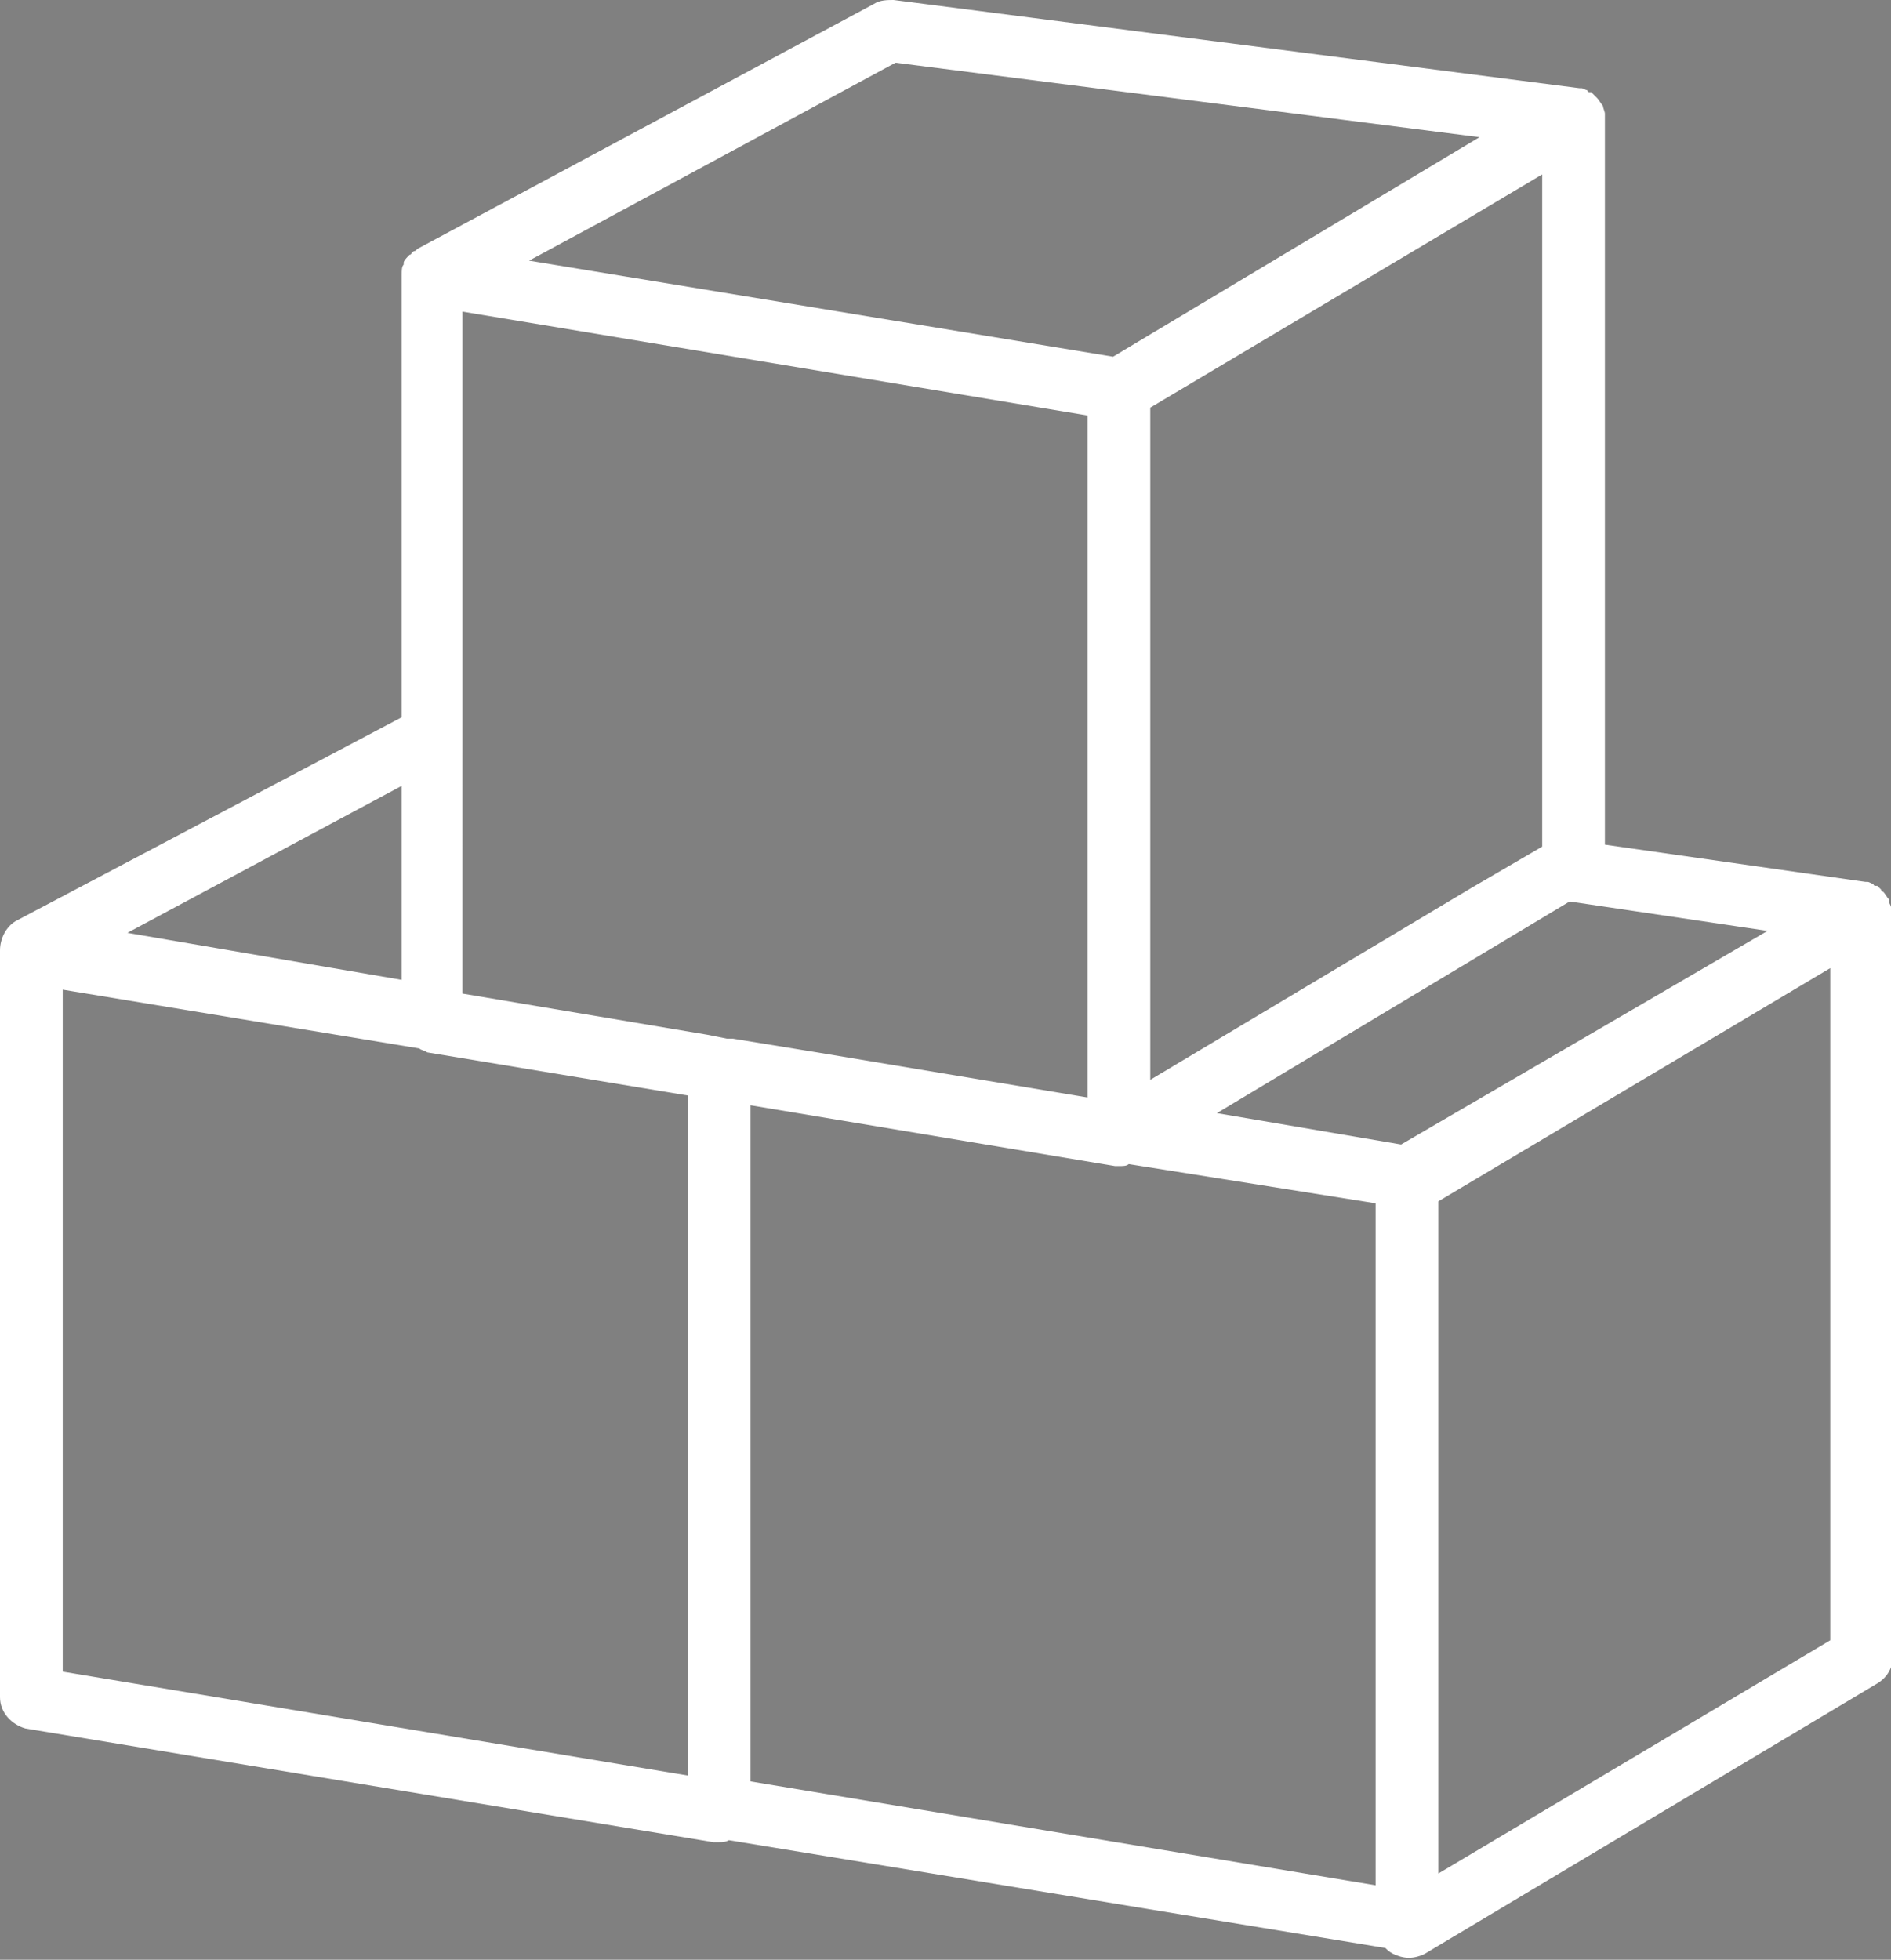<?xml version="1.0" encoding="utf-8"?>
<!-- Generator: Adobe Illustrator 23.0.3, SVG Export Plug-In . SVG Version: 6.00 Build 0)  -->
<svg version="1.1" id="Layer_1" xmlns="http://www.w3.org/2000/svg" xmlns:xlink="http://www.w3.org/1999/xlink" x="0px" y="0px"
	 viewBox="0 0 96.5 100" style="enable-background:new 0 0 96.5 100;" xml:space="preserve">
<rect x="0" y="0" width="96.5" height="100" fill="#808080" stroke="none"/>
<style type="text/css">
	.st0{clip-path:url(#SVGID_2_);fill:#231F20;}
	.st1{clip-path:url(#SVGID_2_);fill:#2A2A2A;}
	.st2{clip-path:url(#SVGID_2_);fill:#FFFFFF;}
</style>
<g>
	<defs>
		<rect id="SVGID_1_" x="-26.8" y="-19.4" width="123.4" height="119.4"/>
	</defs>
	<clipPath id="SVGID_2_">
		<use xlink:href="#SVGID_1_"  style="overflow:visible;"/>
	</clipPath>
	<path class="st0" d="M-87.3-257H-94v-2c0-2.1-1.7-3.8-3.8-3.8c-2.1,0-3.8,1.7-3.8,3.8v2h-4.9v-2c0-2.1-1.7-3.8-3.8-3.8
		c-2.1,0-3.8,1.7-3.8,3.8v2h-4.9v-2c0-2.1-1.7-3.8-3.8-3.8c-2.1,0-3.8,1.7-3.8,3.8v2h-4.9v-2c0-2.1-1.7-3.8-3.8-3.8
		c-2.1,0-3.8,1.7-3.8,3.8v2h-4.9v-2c0-2.1-1.7-3.8-3.8-3.8c-2.1,0-3.8,1.7-3.8,3.8v2h-6.7c-0.1,0-0.1,0-0.1,0c0,0-0.1,0-0.1,0
		c0,0,0,0,0,0c0,0-0.1,0-0.1,0c0,0,0,0,0,0c0,0-0.1,0-0.1,0c0,0,0,0,0,0c0,0-0.1,0-0.1,0.1c0,0,0,0,0,0c0,0-0.1,0-0.1,0.1
		c0,0,0,0,0,0c0,0-0.1,0-0.1,0.1l0,0c0,0-0.1,0.1-0.1,0.1c0,0-0.1,0.1-0.1,0.1c0,0,0,0,0,0c0,0,0,0.1-0.1,0.1c0,0,0,0,0,0
		c0,0,0,0.1-0.1,0.1c0,0,0,0,0,0c0,0,0,0.1-0.1,0.1c0,0,0,0,0,0c0,0,0,0.1,0,0.1c0,0,0,0,0,0c0,0,0,0.1,0,0.1c0,0,0,0,0,0
		c0,0,0,0.1,0,0.1c0,0,0,0.1,0,0.1v91.7c0,0.8,0.7,1.5,1.5,1.5h50.6h0.9h19.5c0.8,0,1.5-0.7,1.5-1.5v-18.8v-72.9
		C-85.8-256.3-86.5-257-87.3-257 M-88.8-165.2H-104l15.2-14.6V-165.2z M-148.7-257v-2c0-0.4,0.4-0.8,0.8-0.8s0.8,0.4,0.8,0.8v2v1.5
		v1.5v2.4c0,0.4-0.4,0.8-0.8,0.8s-0.8-0.4-0.8-0.8v-2.4v-1.5V-257z M-136.1-257v-2c0-0.4,0.4-0.8,0.8-0.8c0.4,0,0.8,0.4,0.8,0.8v2
		v1.5v1.5v2.4c0,0.4-0.4,0.8-0.8,0.8c-0.4,0-0.8-0.4-0.8-0.8v-2.4v-1.5V-257z M-123.6-257v-2c0-0.4,0.4-0.8,0.8-0.8
		c0.4,0,0.8,0.4,0.8,0.8v2v1.5v1.5v2.4c0,0.4-0.4,0.8-0.8,0.8c-0.4,0-0.8-0.4-0.8-0.8v-2.4v-1.5V-257z M-111.1-257v-2
		c0-0.4,0.4-0.8,0.8-0.8s0.8,0.4,0.8,0.8v2v1.5v1.5v2.4c0,0.4-0.4,0.8-0.8,0.8s-0.8-0.4-0.8-0.8v-2.4v-1.5V-257z M-98.6-257v-2
		c0-0.4,0.4-0.8,0.8-0.8c0.4,0,0.8,0.4,0.8,0.8v2v1.5v1.5v2.4c0,0.4-0.4,0.8-0.8,0.8c-0.4,0-0.8-0.4-0.8-0.8v-2.4v-1.5V-257z
		 M-106.4-181.9H-91l-15.2,14.7L-106.4-181.9z M-156.8-253.9h5.2v2.4c0,2.1,1.7,3.8,3.8,3.8c2.1,0,3.8-1.7,3.8-3.8v-2.4h4.9v2.4
		c0,2.1,1.7,3.8,3.8,3.8c2.1,0,3.8-1.7,3.8-3.8v-2.4h4.9v2.4c0,2.1,1.7,3.8,3.8,3.8c2.1,0,3.8-1.7,3.8-3.8v-2.4h4.9v2.4
		c0,2.1,1.7,3.8,3.8,3.8c2.1,0,3.8-1.7,3.8-3.8v-2.4h4.9v2.4c0,2.1,1.7,3.8,3.8,3.8c2.1,0,3.8-1.7,3.8-3.8v-2.4h5.2v69H-108
		c-0.4,0-0.8,0.2-1.1,0.4c-0.3,0.3-0.4,0.7-0.4,1.1l0.2,18.1h-47.6V-253.9z"/>
	<path class="st0" d="M-97.1-191.6v-33.7c0-0.6-0.4-1.2-0.9-1.4c-0.6-0.2-1.2-0.1-1.6,0.3l-5.5,5.5c-2.1-9.7-10.8-17.1-21.1-17.1
		c-11.9,0-21.6,9.7-21.6,21.6c0,6.7,3,12.7,7.8,16.6v24.9c0,0.8,0.7,1.5,1.5,1.5h11.7c0.8,0,1.5-0.7,1.5-1.5v-15.3h26.8
		C-97.8-190.1-97.1-190.8-97.1-191.6 M-100.1-193.1h-25.3v-1.6v-1.5v0v-0.2l1.4-1.5l16.1-16.1l1.7-1.7l1.5-1.5l4.6-4.6V-193.1z
		 M-128.4-190.1v13.8h-8.7v-21.3v0v-1.8v0v-1.8v0v-3v-2.1v-2.1v-5v-1.5h1.6h5.3h1.8v0.4v2.1v5v2.1v2.1v5.5v0v0.2v1.4v0v0.8v0.7v1.4
		v0.3v1.5V-190.1z M-144.9-215.1l20.9-19.7c1.5,0.2,2.9,0.5,4.2,1l-16.9,15.9h-1.9c-0.8,0-1.5,0.7-1.5,1.5v1.7l-4,3.7
		C-144.6-212.2-144.8-213.6-144.9-215.1 M-128.3-234.8l-16.4,15.4C-143.3-227.6-136.6-234-128.3-234.8 M-107.8-218.3l-17.6,17.6
		v-5.4l16.8-15.8C-108.2-220.7-108-219.5-107.8-218.3 M-125.4-210.3v-5l13.6-12.8c0.8,1,1.4,2,2,3.1L-125.4-210.3z M-127-217.8h-5.3
		l15.4-14.5c1.1,0.6,2.1,1.4,3,2.2L-127-217.8z M-140.2-210.5v5l-0.8,0.7c-0.8-1-1.4-2-2-3.1L-140.2-210.5z"/>
	<polygon class="st1" points="78.7,-253.3 58.8,-241.4 58.8,-241.4 	"/>
	<polygon class="st1" points="55.6,-241 23.6,-246.3 23.6,-246.3 55.6,-241 	"/>
	<path class="st0" d="M96.5-215.8c0,0,0-0.1,0-0.1c0,0,0,0,0-0.1c0-0.1-0.1-0.2-0.1-0.3c0,0,0-0.1,0-0.1c-0.1-0.1-0.2-0.3-0.3-0.4
		c0,0-0.1,0-0.1-0.1c-0.1-0.1-0.1-0.1-0.2-0.2c0,0,0,0-0.1,0c0,0-0.1,0-0.1-0.1c-0.1,0-0.2-0.1-0.3-0.1c0,0,0,0-0.1,0l-13.3-1.9v-37
		c0-0.1,0-0.1,0-0.2c0,0,0-0.1,0-0.1c0,0,0,0,0,0c0-0.1-0.1-0.3-0.1-0.4c0,0,0,0,0,0c-0.1-0.1-0.2-0.3-0.3-0.4c0,0-0.1-0.1-0.1-0.1
		c-0.1-0.1-0.1-0.1-0.2-0.2c0,0,0,0-0.1,0c0,0-0.1,0-0.1-0.1c-0.1,0-0.2-0.1-0.3-0.1c0,0,0,0-0.1,0l-34.9-4.5c-0.3,0-0.7,0-1,0.2
		l-23.3,12.5c0,0-0.1,0.1-0.1,0.1c0,0-0.1,0-0.2,0.1c0,0,0,0.1-0.1,0.1c-0.1,0.1-0.3,0.3-0.3,0.4c0,0,0,0.1,0,0.1
		c-0.1,0.1-0.1,0.3-0.1,0.5c0,0,0,0.1,0,0.1v22.5L0.8-215.2c-0.6,0.3-0.9,0.9-0.8,1.5c0,0,0,0.1,0,0.1v38c0,0.8,0.6,1.4,1.3,1.6
		l35.1,5.8c0.1,0,0.2,0,0.3,0c0.2,0,0.3,0,0.5-0.1l33.5,5.5c0.1,0.1,0.2,0.2,0.4,0.3c0.2,0.1,0.5,0.2,0.8,0.2c0.3,0,0.6-0.1,0.8-0.2
		l23.1-13.8c0.5-0.3,0.8-0.8,0.8-1.4v-38C96.5-215.7,96.5-215.8,96.5-215.8 M78.7-219.6v0.6l-3.6,2.1l-16.4,9.8v-10.5v-1.6v-2.1
		v-2.2v-17.9v0l20-11.9v0V-219.6z M23.6-227.4v-18.9v0l31.9,5.3v0v17v4.4v2.3v1.3v9.4v0.1v0.1l-13.8-2.3l-4.4-0.7l-0.3,0l-1-0.2
		l-12.5-2.1v-0.1v0v-12.2V-227.4z M90.2-214.7l-18.7,10.9l-9.4-1.6l18.1-10.8L90.2-214.7z M45.7-259l29.8,3.8L56.8-244L27-249
		L45.7-259z M20.5-222.1v9.9l-14-2.4L20.5-222.1z M3.2-211.7l18.2,3c0.1,0.1,0.3,0.1,0.4,0.1l13.3,2.2v34.7l-31.9-5.3V-211.7z
		 M38.3-205.8l18.6,3.1c0.1,0,0.2,0,0.3,0c0.1,0,0.3,0,0.4-0.1l12.6,2v34.8l-31.9-5.3V-205.8z M93.4-178.5l-20,11.9v-34.3l20-11.9
		V-178.5z"/>
	<path class="st2" d="M-87.3,5.3H-94v-2c0-2.1-1.7-3.8-3.8-3.8c-2.1,0-3.8,1.7-3.8,3.8v2h-4.9v-2c0-2.1-1.7-3.8-3.8-3.8
		c-2.1,0-3.8,1.7-3.8,3.8v2h-4.9v-2c0-2.1-1.7-3.8-3.8-3.8c-2.1,0-3.8,1.7-3.8,3.8v2h-4.9v-2c0-2.1-1.7-3.8-3.8-3.8
		c-2.1,0-3.8,1.7-3.8,3.8v2h-4.9v-2c0-2.1-1.7-3.8-3.8-3.8c-2.1,0-3.8,1.7-3.8,3.8v2h-6.7c-0.1,0-0.1,0-0.1,0c0,0-0.1,0-0.1,0
		c0,0,0,0,0,0c0,0-0.1,0-0.1,0c0,0,0,0,0,0c0,0-0.1,0-0.1,0c0,0,0,0,0,0c0,0-0.1,0-0.1,0.1c0,0,0,0,0,0c0,0-0.1,0-0.1,0.1
		c0,0,0,0,0,0c0,0-0.1,0-0.1,0.1l0,0c0,0-0.1,0.1-0.1,0.1c0,0-0.1,0.1-0.1,0.1c0,0,0,0,0,0c0,0,0,0.1-0.1,0.1c0,0,0,0,0,0
		c0,0,0,0.1-0.1,0.1c0,0,0,0,0,0c0,0,0,0.1-0.1,0.1c0,0,0,0,0,0c0,0,0,0.1,0,0.1c0,0,0,0,0,0c0,0,0,0.1,0,0.1c0,0,0,0,0,0
		c0,0,0,0.1,0,0.1c0,0,0,0.1,0,0.2v91.7c0,0.8,0.7,1.5,1.5,1.5h50.6h0.9h19.5c0.8,0,1.5-0.7,1.5-1.5V79.7V6.8
		C-85.8,5.9-86.5,5.3-87.3,5.3 M-88.8,97H-104l15.2-14.6V97z M-148.7,5.3v-2c0-0.4,0.4-0.8,0.8-0.8s0.8,0.4,0.8,0.8v2v1.5v1.5v2.4
		c0,0.4-0.4,0.8-0.8,0.8s-0.8-0.4-0.8-0.8V8.3V6.8V5.3z M-136.1,5.3v-2c0-0.4,0.4-0.8,0.8-0.8c0.4,0,0.8,0.4,0.8,0.8v2v1.5v1.5v2.4
		c0,0.4-0.4,0.8-0.8,0.8c-0.4,0-0.8-0.4-0.8-0.8V8.3V6.8V5.3z M-123.6,5.3v-2c0-0.4,0.4-0.8,0.8-0.8c0.4,0,0.8,0.4,0.8,0.8v2v1.5
		v1.5v2.4c0,0.4-0.4,0.8-0.8,0.8c-0.4,0-0.8-0.4-0.8-0.8V8.3V6.8V5.3z M-111.1,5.3v-2c0-0.4,0.4-0.8,0.8-0.8s0.8,0.4,0.8,0.8v2v1.5
		v1.5v2.4c0,0.4-0.4,0.8-0.8,0.8s-0.8-0.4-0.8-0.8V8.3V6.8V5.3z M-98.6,5.3v-2c0-0.4,0.4-0.8,0.8-0.8c0.4,0,0.8,0.4,0.8,0.8v2v1.5
		v1.5v2.4c0,0.4-0.4,0.8-0.8,0.8c-0.4,0-0.8-0.4-0.8-0.8V8.3V6.8V5.3z M-106.4,80.3H-91L-106.2,95L-106.4,80.3z M-156.8,8.3h5.2v2.4
		c0,2.1,1.7,3.8,3.8,3.8c2.1,0,3.8-1.7,3.8-3.8V8.3h4.9v2.4c0,2.1,1.7,3.8,3.8,3.8c2.1,0,3.8-1.7,3.8-3.8V8.3h4.9v2.4
		c0,2.1,1.7,3.8,3.8,3.8c2.1,0,3.8-1.7,3.8-3.8V8.3h4.9v2.4c0,2.1,1.7,3.8,3.8,3.8c2.1,0,3.8-1.7,3.8-3.8V8.3h4.9v2.4
		c0,2.1,1.7,3.8,3.8,3.8c2.1,0,3.8-1.7,3.8-3.8V8.3h5.2v69H-108c-0.4,0-0.8,0.2-1.1,0.4c-0.3,0.3-0.4,0.7-0.4,1.1l0.2,18.1h-47.6
		V8.3z"/>
	<path class="st2" d="M-97.1,70.6V36.9c0-0.6-0.4-1.2-0.9-1.4c-0.6-0.2-1.2-0.1-1.6,0.3l-5.5,5.5c-2.1-9.7-10.8-17.1-21.1-17.1
		c-11.9,0-21.6,9.7-21.6,21.6c0,6.7,3,12.7,7.8,16.6v24.9c0,0.8,0.7,1.5,1.5,1.5h11.7c0.8,0,1.5-0.7,1.5-1.5V72.1h26.8
		C-97.8,72.1-97.1,71.5-97.1,70.6 M-100.1,69.1h-25.3v-1.6V66v0v-0.2l1.4-1.4l16.1-16.1l1.7-1.7l1.5-1.5l4.6-4.6V69.1z M-128.4,72.1
		v13.8h-8.7V64.6v0v-1.8v0v-1.8v0v-3V56v-2.1v-5v-1.5h1.6h5.3h1.8v0.4v2.1v5v2.1v2.1v5.5v0v0.2v1.4v0v0.8v0.7v1.4v0.3v1.5V72.1z
		 M-144.9,47.1l20.9-19.7c1.5,0.2,2.9,0.5,4.2,1l-16.9,15.9h-1.9c-0.8,0-1.5,0.7-1.5,1.5v1.7l-4,3.7
		C-144.6,50-144.8,48.6-144.9,47.1 M-128.3,27.4l-16.4,15.4C-143.3,34.6-136.6,28.3-128.3,27.4 M-107.8,44l-17.6,17.6v-5.4
		l16.8-15.8C-108.2,41.5-108,42.7-107.8,44 M-125.4,52v-5l13.6-12.8c0.8,1,1.4,2,2,3.1L-125.4,52z M-127,44.4h-5.3l15.4-14.5
		c1.1,0.6,2.1,1.4,3,2.2L-127,44.4z M-140.2,51.7v5l-0.8,0.7c-0.8-1-1.4-2-2-3.1L-140.2,51.7z"/>
	<polygon class="st2" points="78.7,8.9 58.8,20.8 58.8,20.8 	"/>
	<polygon class="st2" points="55.6,21.2 23.6,15.9 23.6,15.9 55.6,21.2 	"/>
	<path class="st2" d="M96.5,46.4c0,0,0-0.1,0-0.1c0,0,0,0,0,0c0-0.1-0.1-0.2-0.1-0.3c0,0,0-0.1,0-0.1c-0.1-0.1-0.2-0.3-0.3-0.4
		c0,0-0.1,0-0.1-0.1c-0.1-0.1-0.1-0.1-0.2-0.2c0,0,0,0-0.1,0c0,0-0.1,0-0.1-0.1c-0.1,0-0.2-0.1-0.3-0.1c0,0,0,0-0.1,0l-13.3-1.9v-37
		c0-0.1,0-0.1,0-0.2c0,0,0-0.1,0-0.1c0,0,0,0,0,0c0-0.1-0.1-0.3-0.1-0.4c0,0,0,0,0,0c-0.1-0.1-0.2-0.3-0.3-0.4c0,0-0.1-0.1-0.1-0.1
		c-0.1-0.1-0.1-0.1-0.2-0.2c0,0,0,0-0.1,0c0,0-0.1,0-0.1-0.1c-0.1,0-0.2-0.1-0.3-0.1c0,0,0,0-0.1,0L45.6,0c-0.3,0-0.7,0-1,0.2
		L21.3,12.7c0,0-0.1,0.1-0.1,0.1c0,0-0.1,0-0.2,0.1c0,0,0,0.1-0.1,0.1c-0.1,0.1-0.3,0.3-0.3,0.4c0,0,0,0.1,0,0.1
		c-0.1,0.1-0.1,0.3-0.1,0.5c0,0,0,0.1,0,0.1v22.5L0.8,47C0.3,47.3,0,47.9,0,48.5c0,0,0,0.1,0,0.1v38c0,0.8,0.6,1.4,1.3,1.6L36.4,94
		c0.1,0,0.2,0,0.3,0c0.2,0,0.3,0,0.5-0.1l33.5,5.5c0.1,0.1,0.2,0.2,0.4,0.3c0.2,0.1,0.5,0.2,0.8,0.2c0.3,0,0.6-0.1,0.8-0.2
		l23.1-13.8c0.5-0.3,0.8-0.8,0.8-1.4v-38C96.5,46.5,96.5,46.4,96.5,46.4 M78.7,42.6v0.6l-3.6,2.1l-16.4,9.8V44.6V43v-2.1v-2.2V20.8
		v0l20-11.9v0V42.6z M23.6,34.8V15.9v0l31.9,5.3v0v17v4.4V45v1.3v9.4v0.1V56l-13.8-2.3L37.4,53l-0.3,0l-1-0.2l-12.5-2.1v-0.1v0V38.4
		V34.8z M90.2,47.5L71.5,58.4l-9.4-1.6L80.1,46L90.2,47.5z M45.7,3.2l29.8,3.8L56.8,18.2L27,13.3L45.7,3.2z M20.5,40.1v9.9l-14-2.4
		L20.5,40.1z M3.2,50.5l18.2,3c0.1,0.1,0.3,0.1,0.4,0.2l13.3,2.2v34.7L3.2,85.3V50.5z M38.3,56.4l18.6,3.1c0.1,0,0.2,0,0.3,0
		c0.1,0,0.3,0,0.4-0.1l12.6,2v34.8l-31.9-5.3V56.4z M93.4,83.7l-20,11.9V61.3l20-11.9V83.7z"/>
</g>
</svg>
